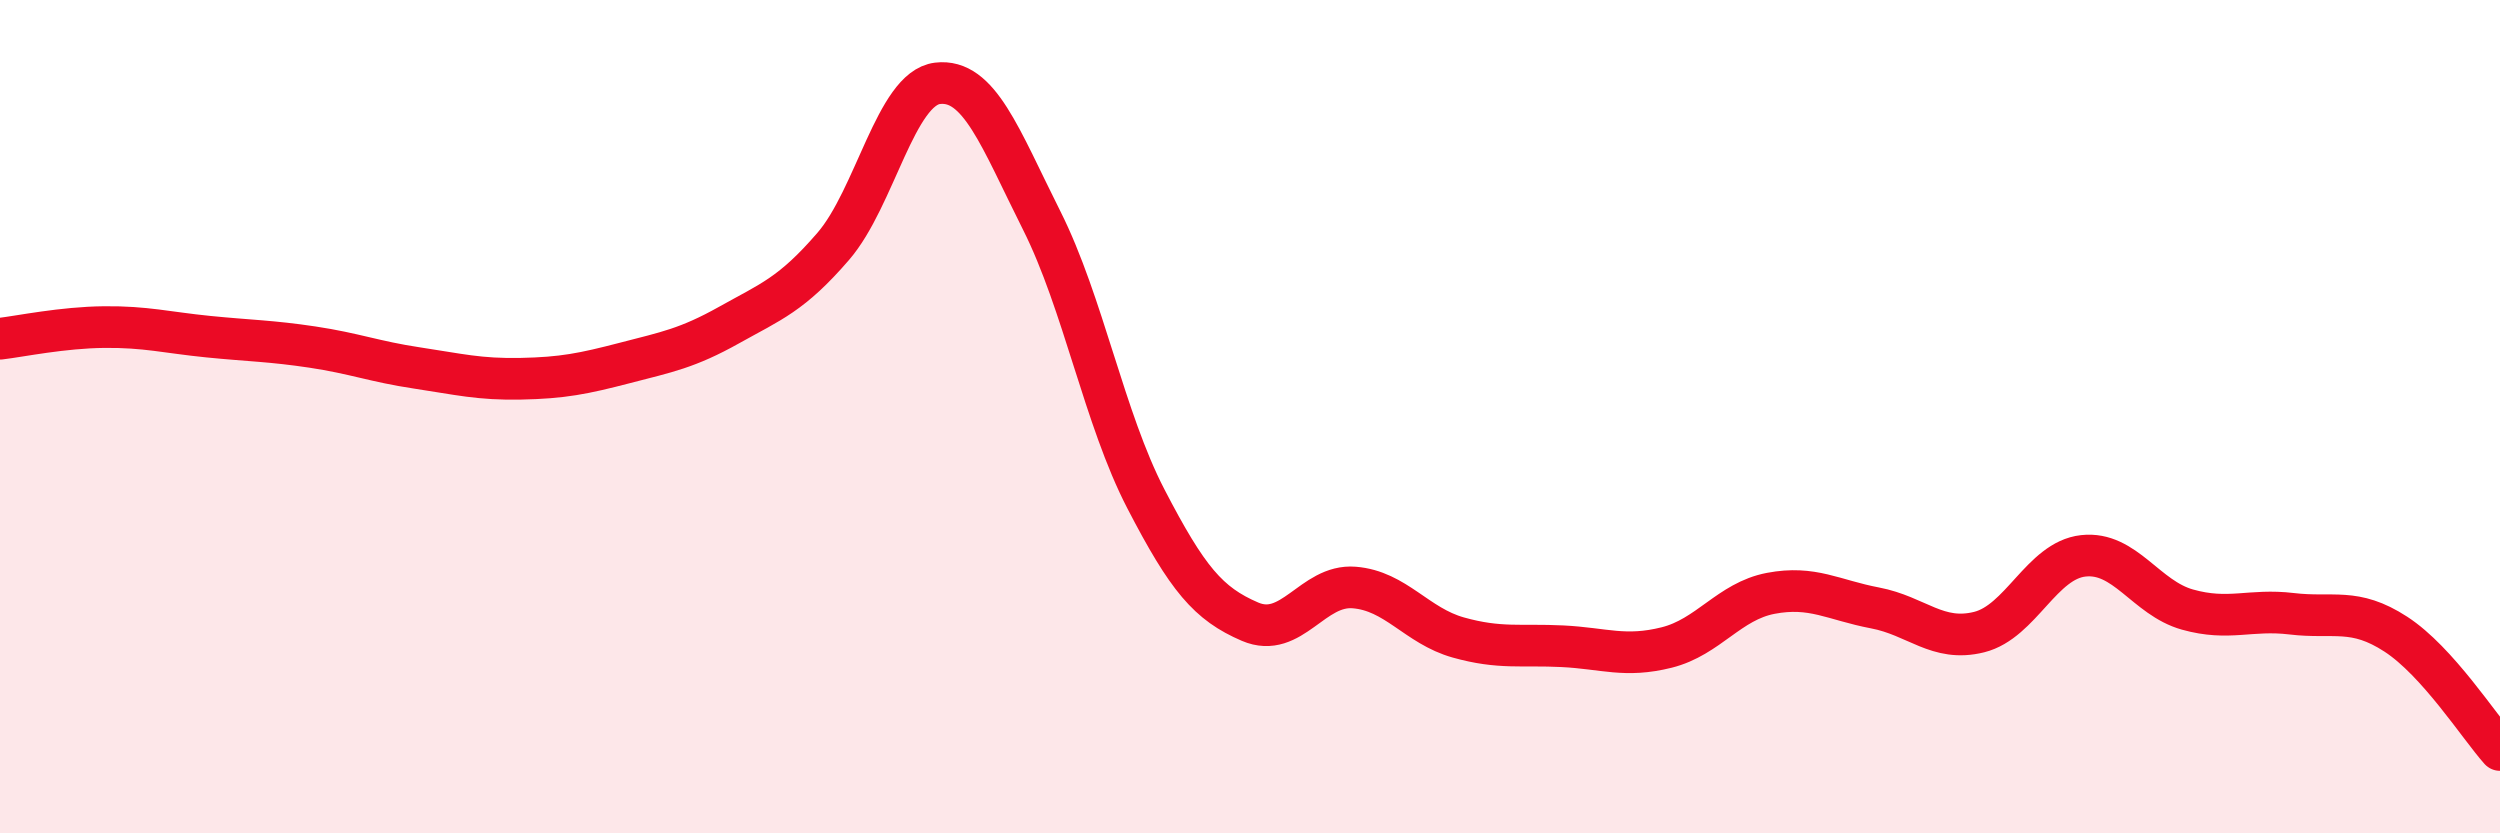 
    <svg width="60" height="20" viewBox="0 0 60 20" xmlns="http://www.w3.org/2000/svg">
      <path
        d="M 0,8.13 C 0.5,8.07 1.5,7.86 2.5,7.85 C 3.5,7.84 4,7.98 5,8.08 C 6,8.18 6.5,8.18 7.5,8.33 C 8.5,8.48 9,8.68 10,8.83 C 11,8.98 11.5,9.11 12.5,9.09 C 13.5,9.07 14,8.97 15,8.71 C 16,8.45 16.5,8.36 17.5,7.8 C 18.5,7.24 19,7.07 20,5.91 C 21,4.75 21.5,2.12 22.5,2 C 23.5,1.88 24,3.3 25,5.29 C 26,7.28 26.5,10.04 27.5,11.97 C 28.5,13.9 29,14.49 30,14.92 C 31,15.35 31.5,14.02 32.5,14.1 C 33.5,14.18 34,15.02 35,15.3 C 36,15.58 36.5,15.46 37.5,15.51 C 38.5,15.56 39,15.79 40,15.54 C 41,15.29 41.5,14.43 42.5,14.24 C 43.5,14.05 44,14.4 45,14.59 C 46,14.78 46.5,15.42 47.5,15.17 C 48.5,14.92 49,13.45 50,13.34 C 51,13.23 51.5,14.35 52.5,14.63 C 53.5,14.91 54,14.61 55,14.73 C 56,14.85 56.5,14.57 57.5,15.22 C 58.5,15.87 59.5,17.44 60,18L60 20L0 20Z"
        fill="#EB0A25"
        opacity="0.1"
        stroke-linecap="round"
        stroke-linejoin="round"
      />
      <path
        d="M 0,8.13 C 0.5,8.07 1.5,7.86 2.5,7.85 C 3.5,7.84 4,7.98 5,8.08 C 6,8.18 6.5,8.18 7.5,8.33 C 8.5,8.48 9,8.68 10,8.83 C 11,8.98 11.5,9.11 12.5,9.09 C 13.5,9.07 14,8.97 15,8.71 C 16,8.45 16.5,8.36 17.5,7.8 C 18.5,7.24 19,7.07 20,5.91 C 21,4.75 21.5,2.12 22.5,2 C 23.5,1.88 24,3.3 25,5.29 C 26,7.28 26.5,10.04 27.5,11.97 C 28.5,13.9 29,14.49 30,14.92 C 31,15.35 31.5,14.02 32.5,14.1 C 33.5,14.18 34,15.02 35,15.3 C 36,15.58 36.5,15.46 37.5,15.51 C 38.5,15.56 39,15.79 40,15.54 C 41,15.29 41.5,14.43 42.5,14.24 C 43.5,14.05 44,14.4 45,14.59 C 46,14.78 46.5,15.42 47.5,15.17 C 48.5,14.92 49,13.45 50,13.34 C 51,13.23 51.5,14.35 52.5,14.63 C 53.5,14.91 54,14.61 55,14.73 C 56,14.85 56.5,14.57 57.5,15.22 C 58.5,15.87 59.5,17.44 60,18"
        stroke="#EB0A25"
        stroke-width="1"
        fill="none"
        stroke-linecap="round"
        stroke-linejoin="round"
      />
    </svg>
  